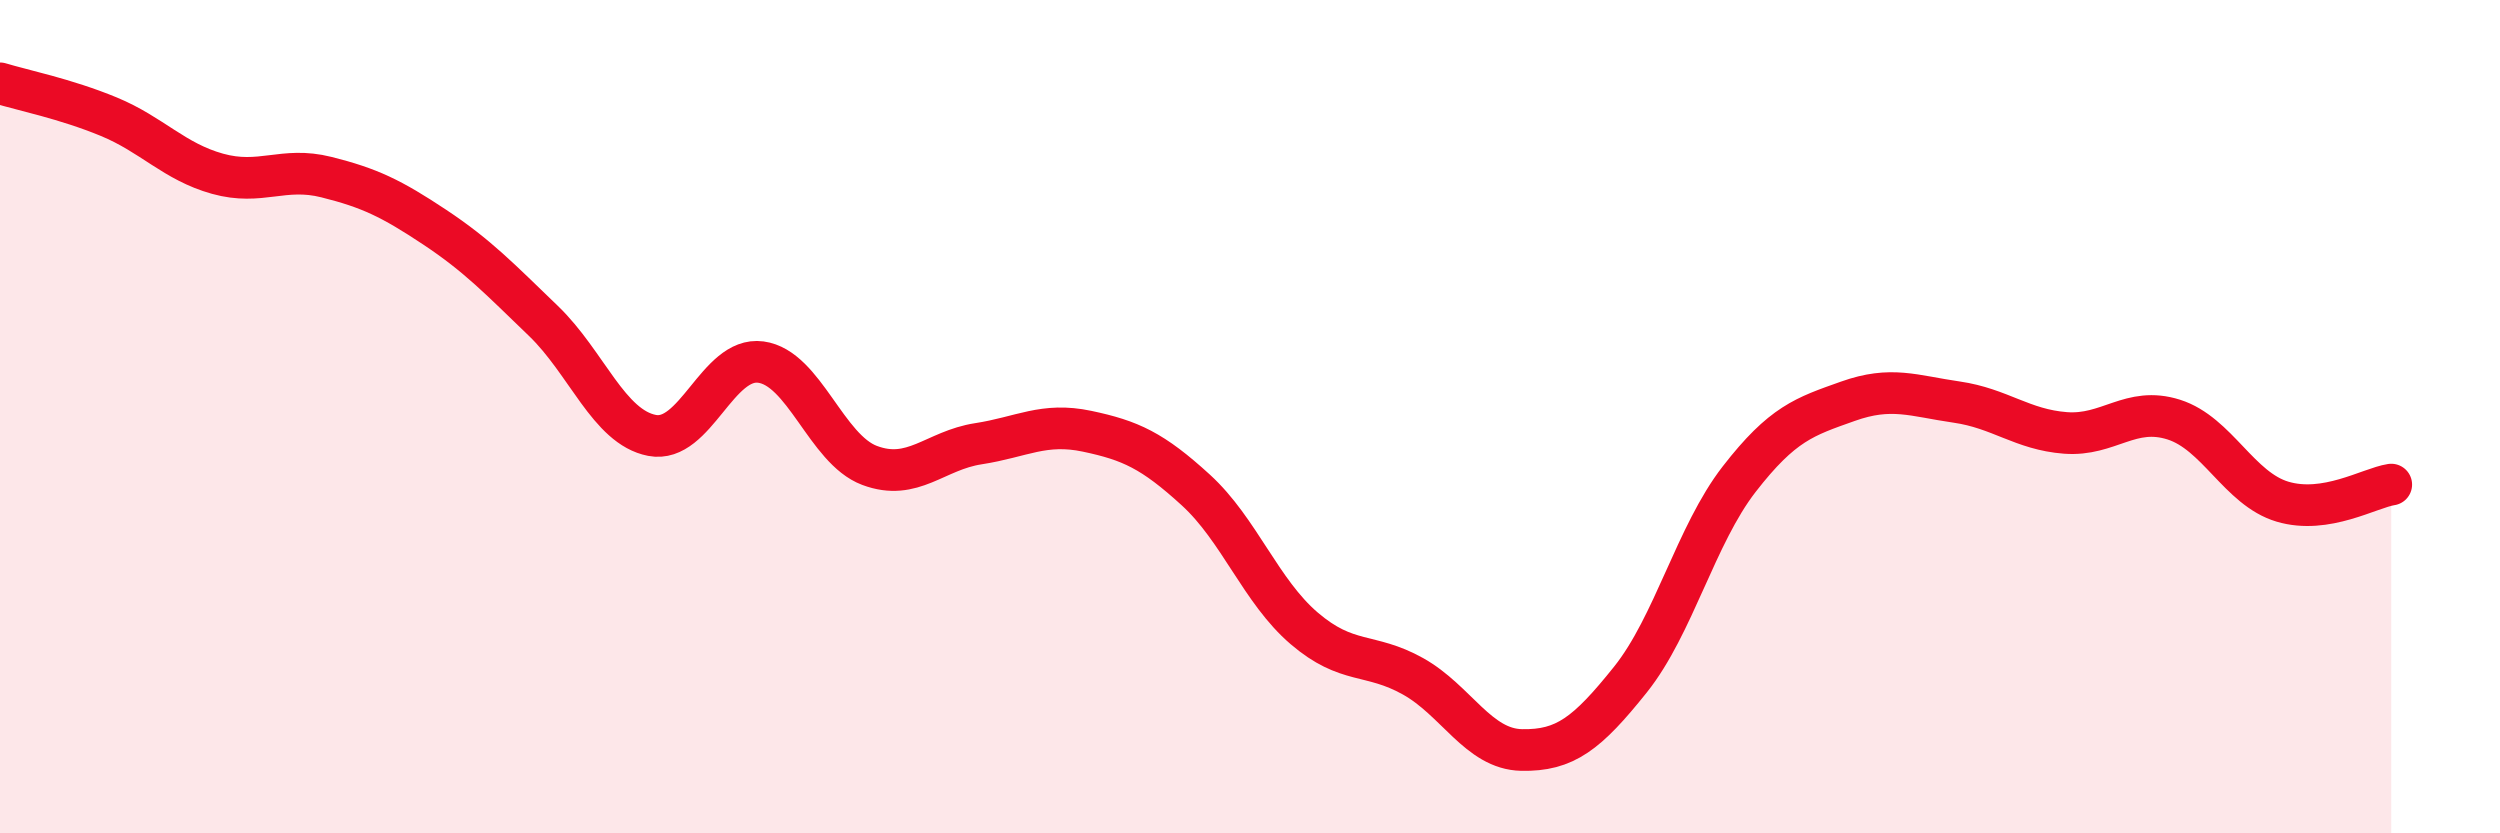 
    <svg width="60" height="20" viewBox="0 0 60 20" xmlns="http://www.w3.org/2000/svg">
      <path
        d="M 0,2 C 0.52,2.16 1.57,2.37 2.61,2.8 C 3.65,3.23 4.18,3.88 5.22,4.17 C 6.26,4.46 6.79,3.99 7.83,4.25 C 8.87,4.51 9.39,4.76 10.43,5.45 C 11.47,6.14 12,6.7 13.04,7.7 C 14.08,8.7 14.61,10.25 15.65,10.45 C 16.69,10.65 17.22,8.55 18.26,8.69 C 19.3,8.83 19.83,10.78 20.87,11.17 C 21.91,11.56 22.44,10.81 23.48,10.65 C 24.52,10.49 25.05,10.13 26.09,10.35 C 27.13,10.57 27.66,10.81 28.7,11.76 C 29.74,12.71 30.26,14.19 31.3,15.08 C 32.34,15.97 32.87,15.65 33.91,16.23 C 34.95,16.81 35.48,17.98 36.52,18 C 37.56,18.02 38.09,17.61 39.13,16.31 C 40.17,15.01 40.7,12.84 41.74,11.5 C 42.78,10.16 43.31,10 44.35,9.63 C 45.39,9.26 45.92,9.5 46.96,9.65 C 48,9.8 48.53,10.31 49.57,10.39 C 50.61,10.47 51.13,9.74 52.17,10.07 C 53.21,10.4 53.74,11.73 54.78,12.04 C 55.82,12.35 56.87,11.71 57.39,11.63L57.39 20L0 20Z"
        fill="#EB0A25"
        opacity="0.1"
        stroke-linecap="round"
        stroke-linejoin="round"
      />
      <path
        d="M 0,2 C 0.52,2.16 1.57,2.37 2.61,2.8 C 3.65,3.23 4.18,3.88 5.22,4.17 C 6.26,4.46 6.79,3.99 7.83,4.25 C 8.87,4.51 9.39,4.76 10.43,5.45 C 11.47,6.14 12,6.7 13.04,7.7 C 14.08,8.7 14.61,10.25 15.65,10.45 C 16.69,10.65 17.22,8.55 18.26,8.69 C 19.3,8.83 19.83,10.78 20.87,11.17 C 21.91,11.56 22.44,10.81 23.48,10.65 C 24.52,10.49 25.05,10.13 26.09,10.35 C 27.13,10.57 27.66,10.81 28.7,11.76 C 29.74,12.71 30.26,14.19 31.3,15.08 C 32.34,15.97 32.87,15.65 33.91,16.23 C 34.95,16.81 35.48,17.98 36.52,18 C 37.56,18.02 38.09,17.61 39.13,16.31 C 40.17,15.01 40.7,12.84 41.74,11.5 C 42.78,10.16 43.31,10 44.35,9.63 C 45.39,9.26 45.92,9.5 46.96,9.65 C 48,9.8 48.53,10.31 49.57,10.39 C 50.61,10.47 51.13,9.74 52.17,10.07 C 53.21,10.4 53.74,11.73 54.78,12.04 C 55.82,12.35 56.87,11.71 57.39,11.63"
        stroke="#EB0A25"
        stroke-width="1"
        fill="none"
        stroke-linecap="round"
        stroke-linejoin="round"
      />
    </svg>
  
